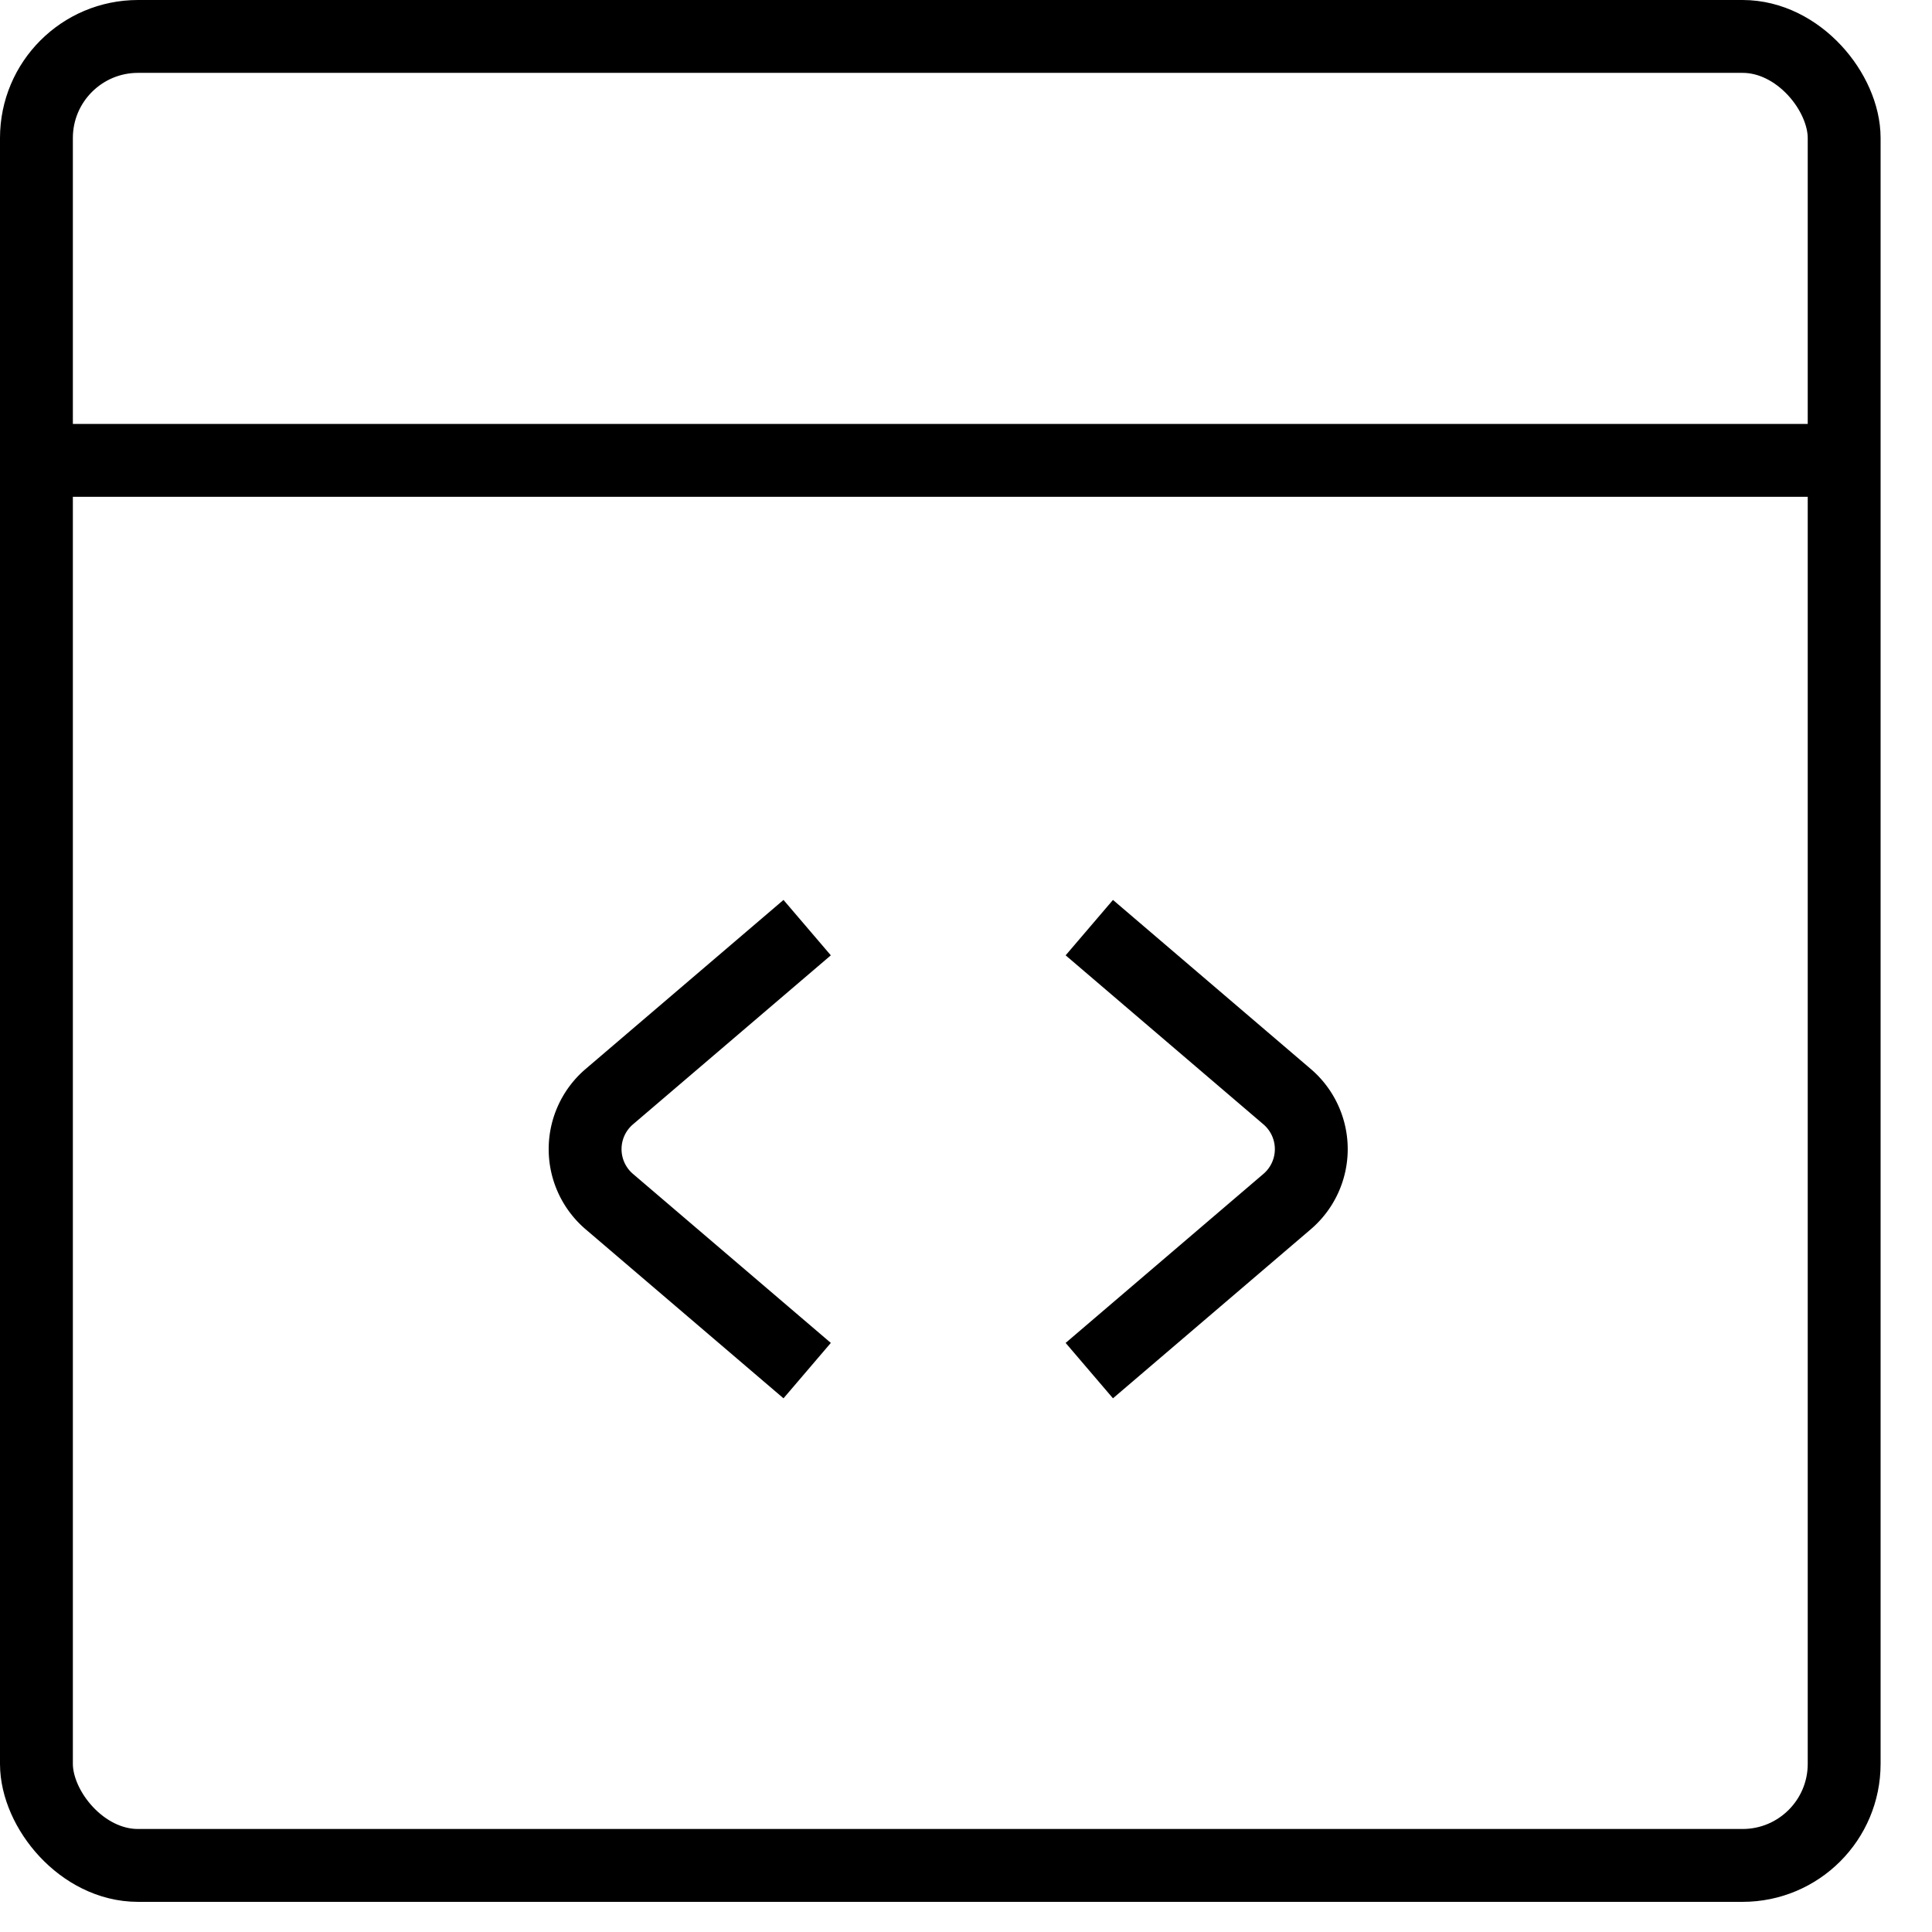 <svg width="28" height="28" viewBox="0 0 28 28" fill="none" xmlns="http://www.w3.org/2000/svg"><rect x=".528" y=".528" width="26.199" height="26.507" rx="1.472" stroke="#000" stroke-width="1.056"/><path d="M1.473 6.672h24.309" stroke="#000" stroke-width="1.056" stroke-linecap="square"/><path d="M11.698 19.864l-2.868-2.45a1 1 0 0 1 0-1.52l2.868-2.45M15.787 19.864l2.867-2.45a1 1 0 0 0 0-1.52l-2.867-2.45" stroke="#000" stroke-width="1.056"/></svg>